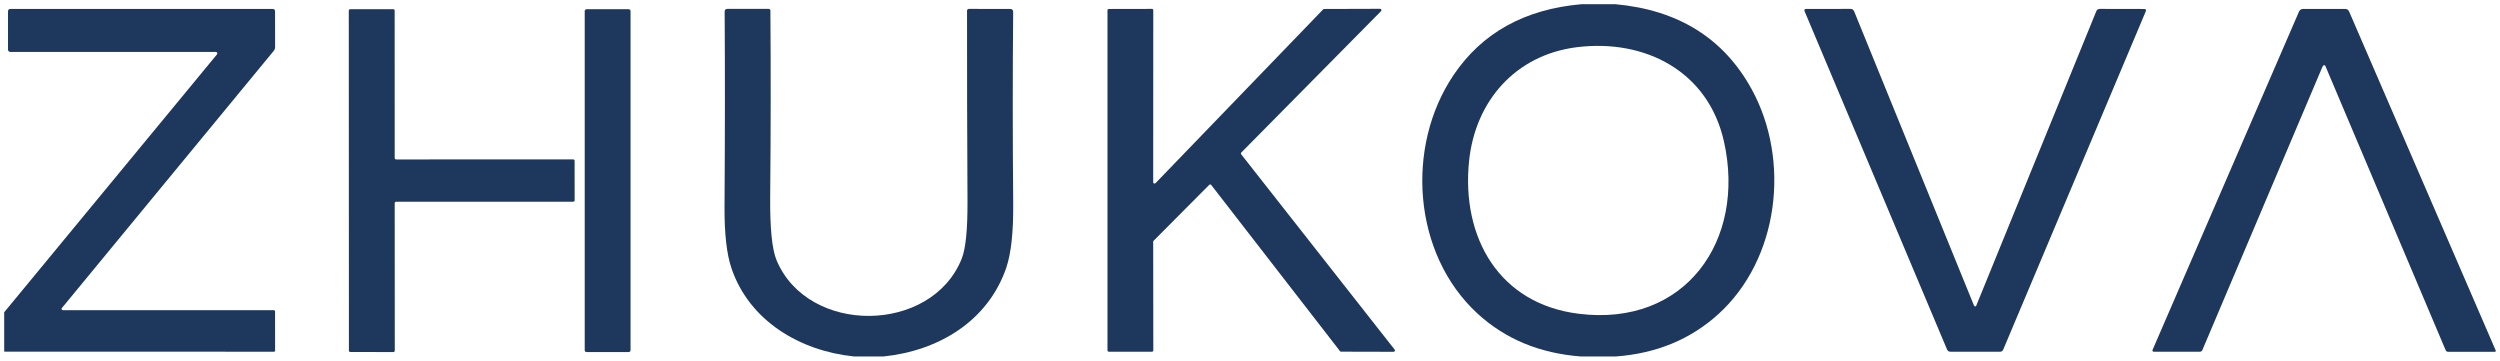 <?xml version="1.0" encoding="UTF-8"?> <svg xmlns="http://www.w3.org/2000/svg" viewBox="5560.43 4755.342 596.15 86"><path fill="#1E375D" fill-opacity="1" stroke="" stroke-opacity="1" stroke-width="1" fill-rule="evenodd" id="tSvg10f076877b1" d="M 5937.56 4756.342 C 5945.61 4756.342 5945.61 4756.342 5945.61 4756.342 C 5960.637 4757.708 5971.483 4764.478 5978.15 4776.652 C 5987.44 4793.612 5984.67 4817.162 5970.14 4830.292 C 5963.527 4836.272 5955.41 4839.622 5945.79 4840.342 C 5937.34 4840.342 5937.34 4840.342 5937.34 4840.342 C 5927.533 4839.582 5919.327 4836.162 5912.72 4830.082 C 5897.31 4815.882 5895.52 4790.312 5907.05 4773.232 C 5913.85 4763.158 5924.02 4757.528 5937.56 4756.342Z M 5971.53 4789.102 C 5967.77 4772.282 5952.65 4764.572 5936.42 4766.602 C 5921.84 4768.432 5912.19 4779.432 5910.74 4793.792 C 5908.9 4811.922 5917.83 4827.792 5936.89 4830.162 C 5962.26 4833.322 5976.81 4812.762 5971.53 4789.102Z"></path><path fill="#1E375D" fill-opacity="1" stroke="" stroke-opacity="1" stroke-width="1" fill-rule="evenodd" id="tSvg5e512327e0" d="M 5561.43 4839.192 C 5561.43 4829.802 5561.43 4829.802 5561.43 4829.802 C 5561.43 4829.802 5612.17 4768.312 5612.17 4768.312 C 5612.214 4768.259 5612.242 4768.195 5612.251 4768.127 C 5612.259 4768.059 5612.248 4767.989 5612.219 4767.927 C 5612.189 4767.865 5612.143 4767.813 5612.085 4767.777 C 5612.026 4767.74 5611.959 4767.721 5611.89 4767.722 C 5562.95 4767.722 5562.95 4767.722 5562.95 4767.722 C 5562.544 4767.722 5562.34 4767.518 5562.34 4767.112 C 5562.34 4758.082 5562.34 4758.082 5562.34 4758.082 C 5562.34 4757.675 5562.544 4757.472 5562.95 4757.472 C 5625.41 4757.472 5625.41 4757.472 5625.41 4757.472 C 5625.817 4757.472 5626.02 4757.672 5626.02 4758.072 C 5626.03 4766.522 5626.03 4766.522 5626.03 4766.522 C 5626.03 4766.888 5625.914 4767.215 5625.68 4767.502 C 5575.17 4828.812 5575.17 4828.812 5575.17 4828.812 C 5575.135 4828.857 5575.113 4828.912 5575.107 4828.969 C 5575.101 4829.026 5575.111 4829.084 5575.136 4829.136 C 5575.161 4829.188 5575.2 4829.232 5575.248 4829.263 C 5575.297 4829.294 5575.353 4829.311 5575.41 4829.312 C 5625.71 4829.312 5625.71 4829.312 5625.71 4829.312 C 5625.793 4829.312 5625.871 4829.344 5625.93 4829.403 C 5625.988 4829.461 5626.02 4829.54 5626.02 4829.622 C 5626.03 4838.952 5626.03 4838.952 5626.03 4838.952 C 5626.03 4839.021 5626.004 4839.087 5625.957 4839.136 C 5625.91 4839.184 5625.847 4839.212 5625.78 4839.212 C 5561.43 4839.192 5561.43 4839.192 5561.43 4839.192"></path><path fill="#1E375D" fill-opacity="1" stroke="" stroke-opacity="1" stroke-width="1" fill-rule="evenodd" id="tSvg7bf12f3757" d="M 5654.88 4793.362 C 5697.12 4793.352 5697.12 4793.352 5697.12 4793.352 C 5697.207 4793.352 5697.291 4793.387 5697.353 4793.448 C 5697.415 4793.51 5697.45 4793.594 5697.45 4793.682 C 5697.46 4803.112 5697.46 4803.112 5697.46 4803.112 C 5697.46 4803.199 5697.425 4803.283 5697.363 4803.345 C 5697.301 4803.407 5697.217 4803.442 5697.13 4803.442 C 5654.88 4803.452 5654.88 4803.452 5654.88 4803.452 C 5654.793 4803.452 5654.709 4803.487 5654.647 4803.548 C 5654.585 4803.61 5654.55 4803.694 5654.55 4803.782 C 5654.57 4838.962 5654.57 4838.962 5654.57 4838.962 C 5654.57 4839.049 5654.536 4839.133 5654.474 4839.195 C 5654.412 4839.257 5654.328 4839.292 5654.24 4839.292 C 5643.96 4839.282 5643.96 4839.282 5643.96 4839.282 C 5643.873 4839.282 5643.789 4839.247 5643.727 4839.185 C 5643.665 4839.123 5643.63 4839.039 5643.63 4838.952 C 5643.6 4757.872 5643.6 4757.872 5643.6 4757.872 C 5643.6 4757.784 5643.635 4757.7 5643.697 4757.638 C 5643.759 4757.577 5643.843 4757.542 5643.93 4757.542 C 5654.21 4757.532 5654.21 4757.532 5654.21 4757.532 C 5654.298 4757.532 5654.382 4757.567 5654.444 4757.628 C 5654.506 4757.69 5654.54 4757.774 5654.54 4757.862 C 5654.55 4793.032 5654.55 4793.032 5654.55 4793.032 C 5654.55 4793.075 5654.559 4793.118 5654.575 4793.158 C 5654.592 4793.198 5654.616 4793.234 5654.647 4793.265 C 5654.678 4793.296 5654.714 4793.32 5654.754 4793.337 C 5654.794 4793.353 5654.837 4793.362 5654.88 4793.362Z"></path><path fill="#1E375D" fill-opacity="1" stroke="" stroke-opacity="1" stroke-width="1" fill-rule="evenodd" id="tSvg151890b69ac" d="M 5710.79 4757.982 C 5710.79 4838.852 5710.79 4838.852 5710.79 4838.852 C 5710.79 4838.91 5710.779 4838.967 5710.756 4839.02 C 5710.734 4839.074 5710.702 4839.122 5710.661 4839.163 C 5710.62 4839.204 5710.572 4839.236 5710.518 4839.258 C 5710.465 4839.28 5710.408 4839.292 5710.35 4839.292 C 5700.3 4839.292 5700.3 4839.292 5700.3 4839.292 C 5700.183 4839.292 5700.071 4839.245 5699.989 4839.163 C 5699.906 4839.08 5699.86 4838.968 5699.86 4838.852 C 5699.86 4757.982 5699.86 4757.982 5699.86 4757.982 C 5699.86 4757.865 5699.906 4757.753 5699.989 4757.671 C 5700.071 4757.588 5700.183 4757.542 5700.3 4757.542 C 5710.35 4757.542 5710.35 4757.542 5710.35 4757.542 C 5710.408 4757.542 5710.465 4757.553 5710.518 4757.575 C 5710.572 4757.597 5710.62 4757.63 5710.661 4757.671 C 5710.702 4757.712 5710.734 4757.76 5710.756 4757.813 C 5710.779 4757.867 5710.79 4757.924 5710.79 4757.982Z"></path><path fill="#1E375D" fill-opacity="1" stroke="" stroke-opacity="1" stroke-width="1" fill-rule="evenodd" id="tSvg135328583b6" d="M 5771.14 4840.342 C 5764.07 4840.342 5764.07 4840.342 5764.07 4840.342 C 5751.21 4839.022 5739.15 4831.892 5734.87 4819.352 C 5733.71 4815.958 5733.153 4811.002 5733.2 4804.482 C 5733.313 4787.768 5733.323 4772.318 5733.23 4758.132 C 5733.23 4757.685 5733.457 4757.462 5733.91 4757.462 C 5743.74 4757.462 5743.74 4757.462 5743.74 4757.462 C 5743.846 4757.462 5743.948 4757.504 5744.023 4757.579 C 5744.098 4757.654 5744.14 4757.756 5744.14 4757.862 C 5744.247 4772.142 5744.23 4786.925 5744.09 4802.212 C 5744.023 4809.758 5744.53 4814.822 5745.61 4817.402 C 5753.11 4835.292 5782.53 4835.012 5789.75 4817.062 C 5790.71 4814.668 5791.173 4810.095 5791.14 4803.342 C 5791.053 4787.015 5791.017 4771.862 5791.03 4757.882 C 5791.03 4757.77 5791.074 4757.664 5791.153 4757.585 C 5791.232 4757.506 5791.339 4757.462 5791.45 4757.462 C 5801.29 4757.472 5801.29 4757.472 5801.29 4757.472 C 5801.783 4757.472 5802.03 4757.715 5802.03 4758.202 C 5801.897 4773.028 5801.9 4788.218 5802.04 4803.772 C 5802.1 4810.658 5801.543 4815.812 5800.37 4819.232 C 5795.98 4831.962 5784.2 4838.992 5771.14 4840.342Z"></path><path fill="#1E375D" fill-opacity="1" stroke="" stroke-opacity="1" stroke-width="1" fill-rule="evenodd" id="tSvg16952e92e23" d="M 5876.18 4757.482 C 5889.53 4757.442 5889.53 4757.442 5889.53 4757.442 C 5889.594 4757.44 5889.658 4757.458 5889.712 4757.493 C 5889.766 4757.528 5889.808 4757.579 5889.833 4757.638 C 5889.858 4757.698 5889.864 4757.763 5889.851 4757.826 C 5889.838 4757.889 5889.806 4757.947 5889.76 4757.992 C 5856.43 4791.712 5856.43 4791.712 5856.43 4791.712 C 5856.375 4791.766 5856.342 4791.839 5856.336 4791.916 C 5856.331 4791.993 5856.353 4792.07 5856.4 4792.132 C 5893 4838.712 5893 4838.712 5893 4838.712 C 5893.038 4838.759 5893.061 4838.816 5893.068 4838.876 C 5893.075 4838.935 5893.065 4838.996 5893.039 4839.05 C 5893.013 4839.105 5892.972 4839.151 5892.921 4839.183 C 5892.869 4839.215 5892.81 4839.232 5892.75 4839.232 C 5880.23 4839.202 5880.23 4839.202 5880.23 4839.202 C 5880.18 4839.203 5880.131 4839.193 5880.086 4839.172 C 5880.041 4839.152 5880.001 4839.121 5879.97 4839.082 C 5849.26 4799.452 5849.26 4799.452 5849.26 4799.452 C 5849.232 4799.416 5849.197 4799.386 5849.157 4799.365 C 5849.117 4799.343 5849.072 4799.331 5849.027 4799.328 C 5848.981 4799.325 5848.936 4799.332 5848.893 4799.348 C 5848.851 4799.364 5848.812 4799.389 5848.78 4799.422 C 5835.51 4812.762 5835.51 4812.762 5835.51 4812.762 C 5835.453 4812.821 5835.421 4812.9 5835.42 4812.982 C 5835.45 4838.892 5835.45 4838.892 5835.45 4838.892 C 5835.45 4838.977 5835.416 4839.058 5835.356 4839.118 C 5835.296 4839.178 5835.215 4839.212 5835.13 4839.212 C 5824.84 4839.212 5824.84 4839.212 5824.84 4839.212 C 5824.798 4839.212 5824.756 4839.203 5824.718 4839.187 C 5824.679 4839.171 5824.644 4839.148 5824.614 4839.118 C 5824.584 4839.088 5824.561 4839.053 5824.544 4839.014 C 5824.528 4838.975 5824.52 4838.934 5824.52 4838.892 C 5824.52 4757.802 5824.52 4757.802 5824.52 4757.802 C 5824.52 4757.76 5824.528 4757.718 5824.544 4757.679 C 5824.561 4757.64 5824.584 4757.605 5824.614 4757.576 C 5824.644 4757.546 5824.679 4757.522 5824.718 4757.506 C 5824.756 4757.49 5824.798 4757.482 5824.84 4757.482 C 5835.12 4757.462 5835.12 4757.462 5835.12 4757.462 C 5835.205 4757.462 5835.286 4757.495 5835.346 4757.556 C 5835.406 4757.616 5835.44 4757.697 5835.44 4757.782 C 5835.42 4798.802 5835.42 4798.802 5835.42 4798.802 C 5835.421 4798.865 5835.44 4798.927 5835.476 4798.98 C 5835.512 4799.032 5835.562 4799.073 5835.621 4799.096 C 5835.68 4799.12 5835.745 4799.125 5835.807 4799.112 C 5835.869 4799.099 5835.926 4799.067 5835.97 4799.022 C 5875.95 4757.582 5875.95 4757.582 5875.95 4757.582 C 5875.98 4757.55 5876.015 4757.525 5876.055 4757.508 C 5876.094 4757.491 5876.137 4757.482 5876.18 4757.482Z"></path><path fill="#1E375D" fill-opacity="1" stroke="" stroke-opacity="1" stroke-width="1" fill-rule="evenodd" id="tSvg177866a541b" d="M 6031.47 4828.412 C 6031.51 4828.415 6031.55 4828.404 6031.585 4828.383 C 6031.619 4828.361 6031.645 4828.329 6031.66 4828.292 C 6060.3 4758.052 6060.3 4758.052 6060.3 4758.052 C 6060.46 4757.658 6060.75 4757.462 6061.17 4757.462 C 6071.7 4757.482 6071.7 4757.482 6071.7 4757.482 C 6072.133 4757.482 6072.267 4757.678 6072.1 4758.072 C 6038.13 4838.682 6038.13 4838.682 6038.13 4838.682 C 6037.977 4839.042 6037.707 4839.222 6037.32 4839.222 C 6025.53 4839.212 6025.53 4839.212 6025.53 4839.212 C 6025.137 4839.212 6024.867 4839.032 6024.72 4838.672 C 5990.77 4758.062 5990.77 4758.062 5990.77 4758.062 C 5990.603 4757.668 5990.733 4757.472 5991.16 4757.472 C 6001.69 4757.462 6001.69 4757.462 6001.69 4757.462 C 6002.117 4757.462 6002.41 4757.658 6002.57 4758.052 C 6012.07 4781.365 6021.593 4804.742 6031.14 4828.182 C 6031.2 4828.322 6031.31 4828.398 6031.47 4828.412Z"></path><path fill="#1E375D" fill-opacity="1" stroke="" stroke-opacity="1" stroke-width="1" fill-rule="evenodd" id="tSvg5cdb460dc1" d="M 6114.66 4770.892 C 6114.473 4770.918 6114.337 4771.035 6114.25 4771.242 C 6104.71 4793.788 6095.16 4816.318 6085.6 4838.832 C 6085.553 4838.944 6085.474 4839.04 6085.372 4839.108 C 6085.271 4839.175 6085.152 4839.211 6085.03 4839.212 C 6073.99 4839.212 6073.99 4839.212 6073.99 4839.212 C 6073.941 4839.213 6073.892 4839.201 6073.849 4839.179 C 6073.806 4839.156 6073.769 4839.122 6073.742 4839.081 C 6073.715 4839.04 6073.699 4838.993 6073.695 4838.944 C 6073.691 4838.895 6073.7 4838.846 6073.72 4838.802 C 6108.64 4758.132 6108.64 4758.132 6108.64 4758.132 C 6108.833 4757.692 6109.173 4757.472 6109.66 4757.472 C 6119.66 4757.472 6119.66 4757.472 6119.66 4757.472 C 6120.107 4757.472 6120.42 4757.678 6120.6 4758.092 C 6155.56 4838.922 6155.56 4838.922 6155.56 4838.922 C 6155.575 4838.955 6155.581 4838.992 6155.579 4839.028 C 6155.576 4839.065 6155.564 4839.1 6155.544 4839.131 C 6155.524 4839.162 6155.497 4839.187 6155.465 4839.205 C 6155.433 4839.222 6155.397 4839.232 6155.36 4839.232 C 6144.19 4839.232 6144.19 4839.232 6144.19 4839.232 C 6144.068 4839.231 6143.949 4839.195 6143.848 4839.128 C 6143.746 4839.06 6143.667 4838.964 6143.62 4838.852 C 6114.92 4771.032 6114.92 4771.032 6114.92 4771.032 C 6114.867 4770.912 6114.78 4770.865 6114.66 4770.892Z"></path><defs> </defs></svg> 